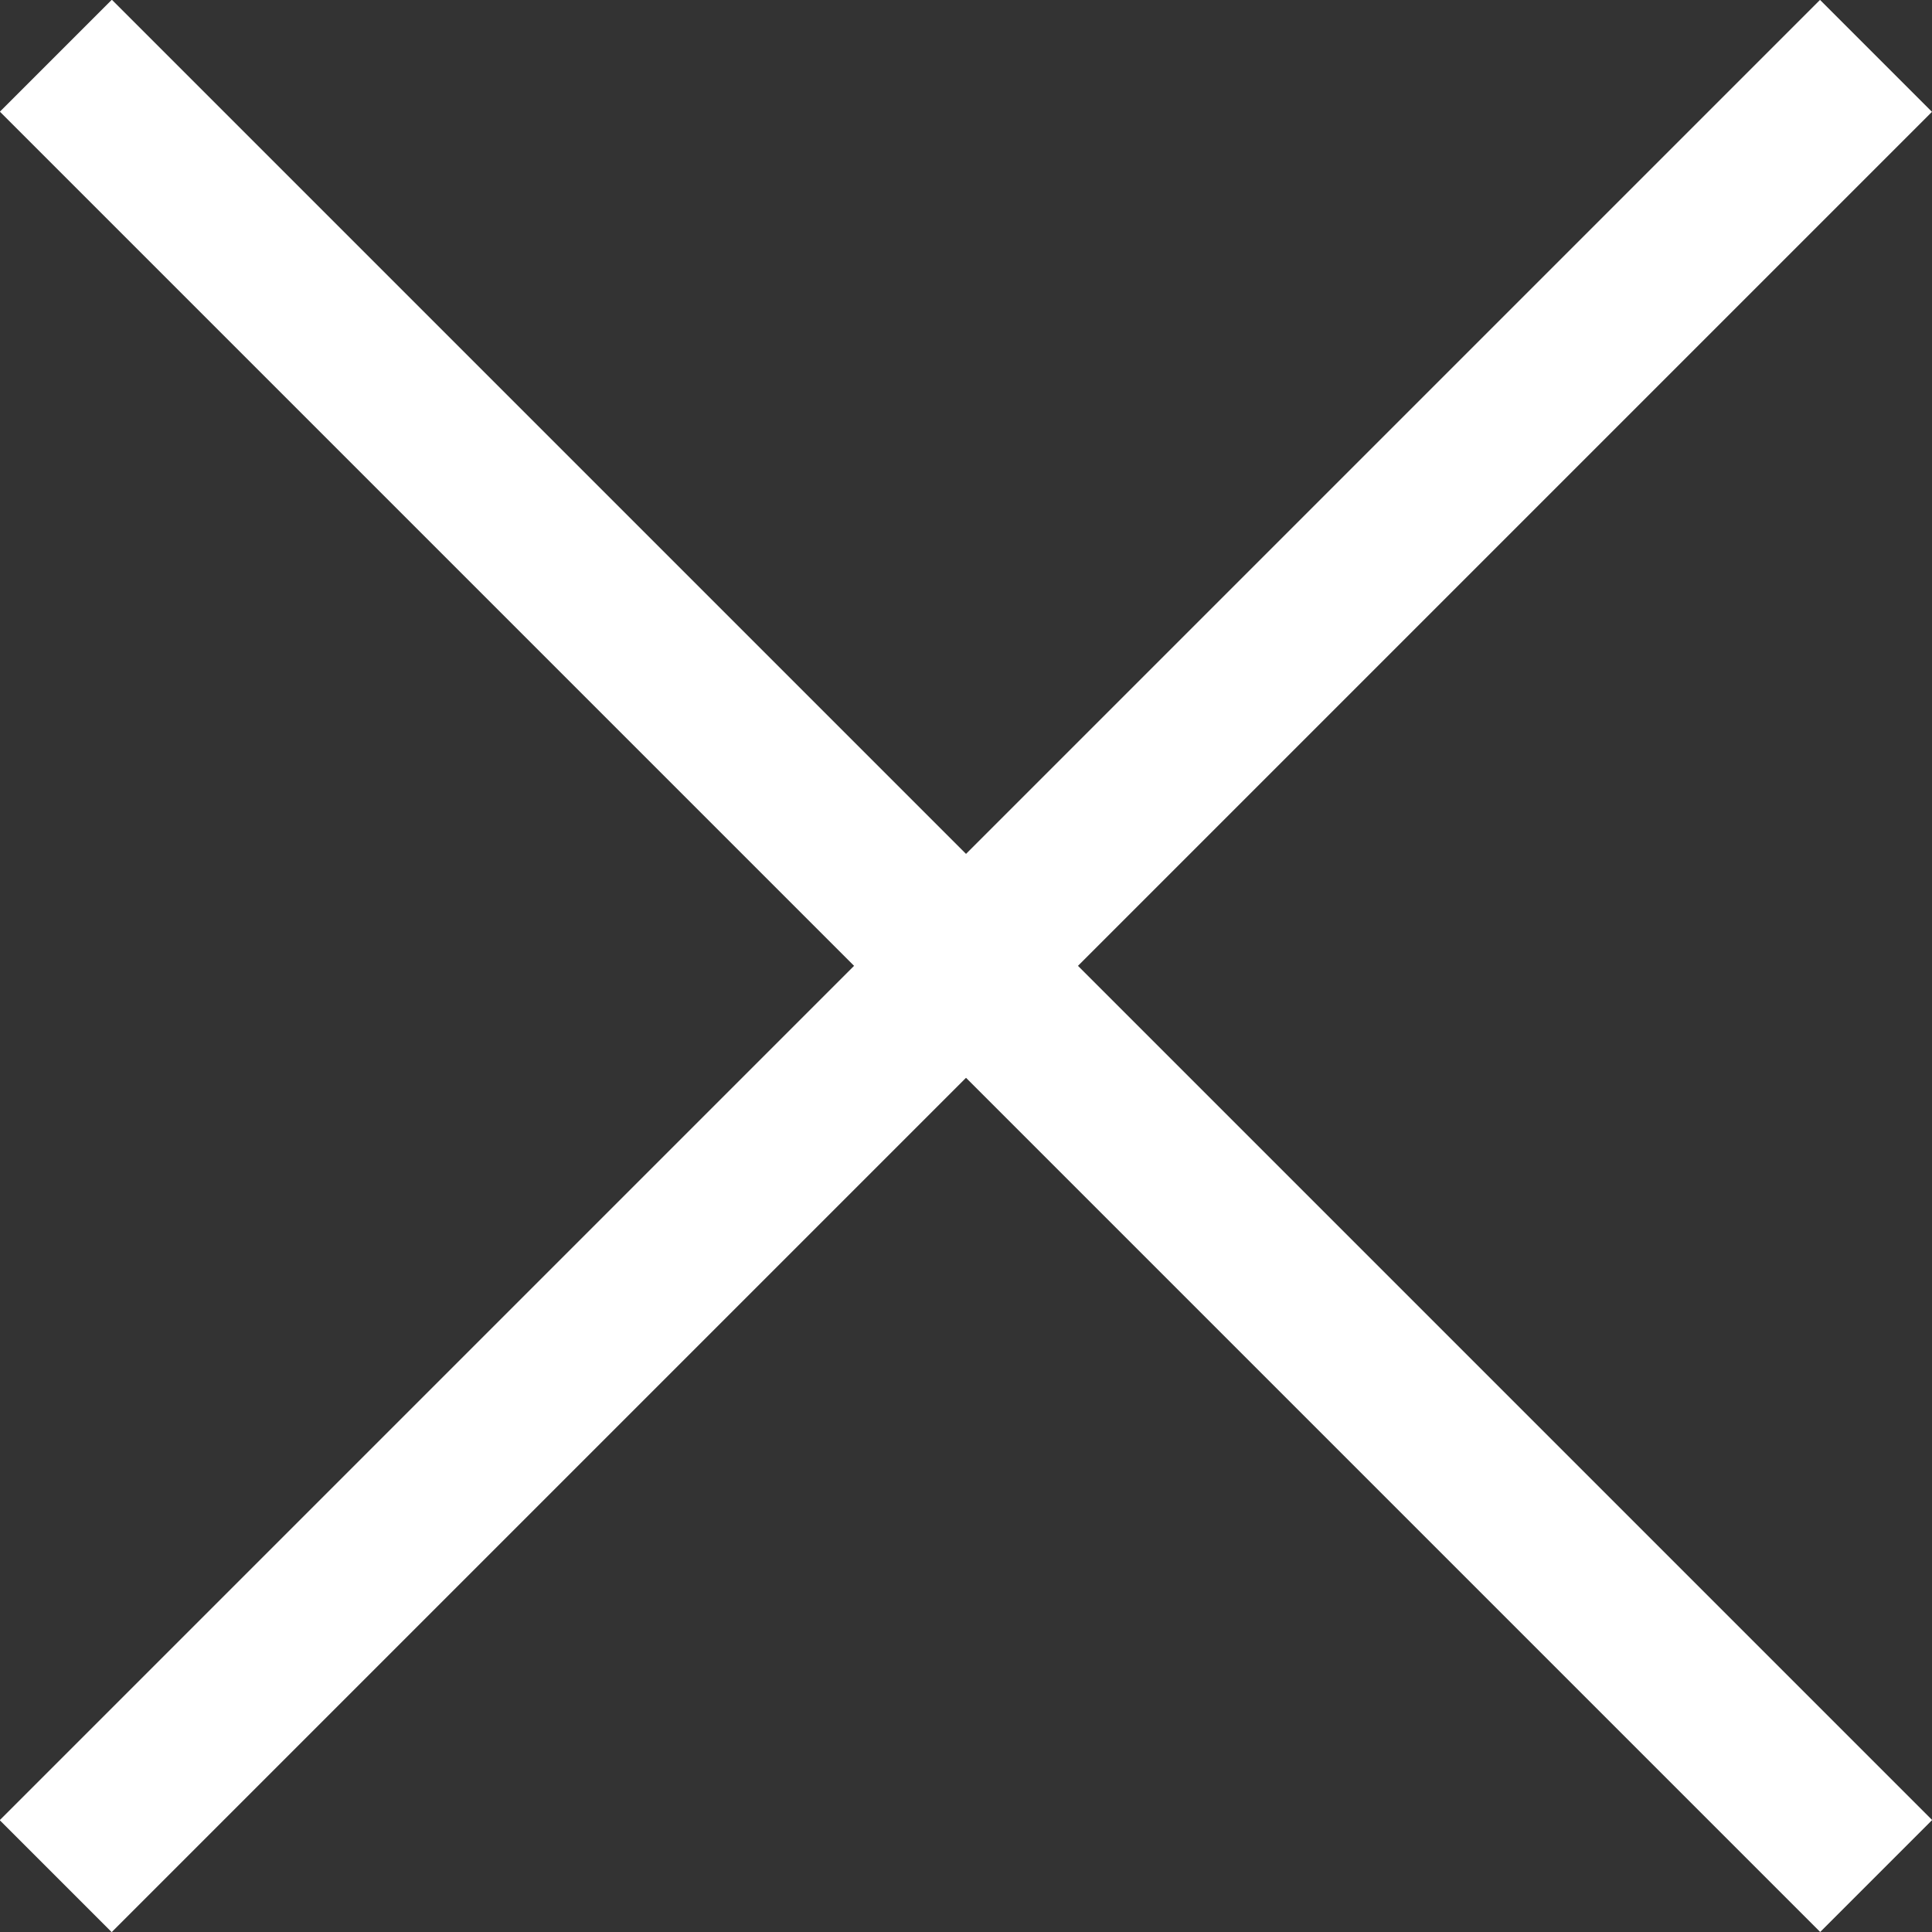 <svg id="Layer_2" xmlns="http://www.w3.org/2000/svg" viewBox="0 0 30.02 30.02"><rect x="0" y="0" width="30.02" height="30.02" fill="#333333" stroke="none"/><defs><style>.cls-1{fill:#fff;stroke-width:0}</style></defs><g id="_デザイン"><rect class="cls-1" x="-4.99" y="13.78" width="40" height="2.46" transform="rotate(-45 15.009 15.013)"/><rect class="cls-1" x="-4.99" y="13.78" width="40" height="2.46" transform="rotate(45 15.013 15.009)"/></g></svg>